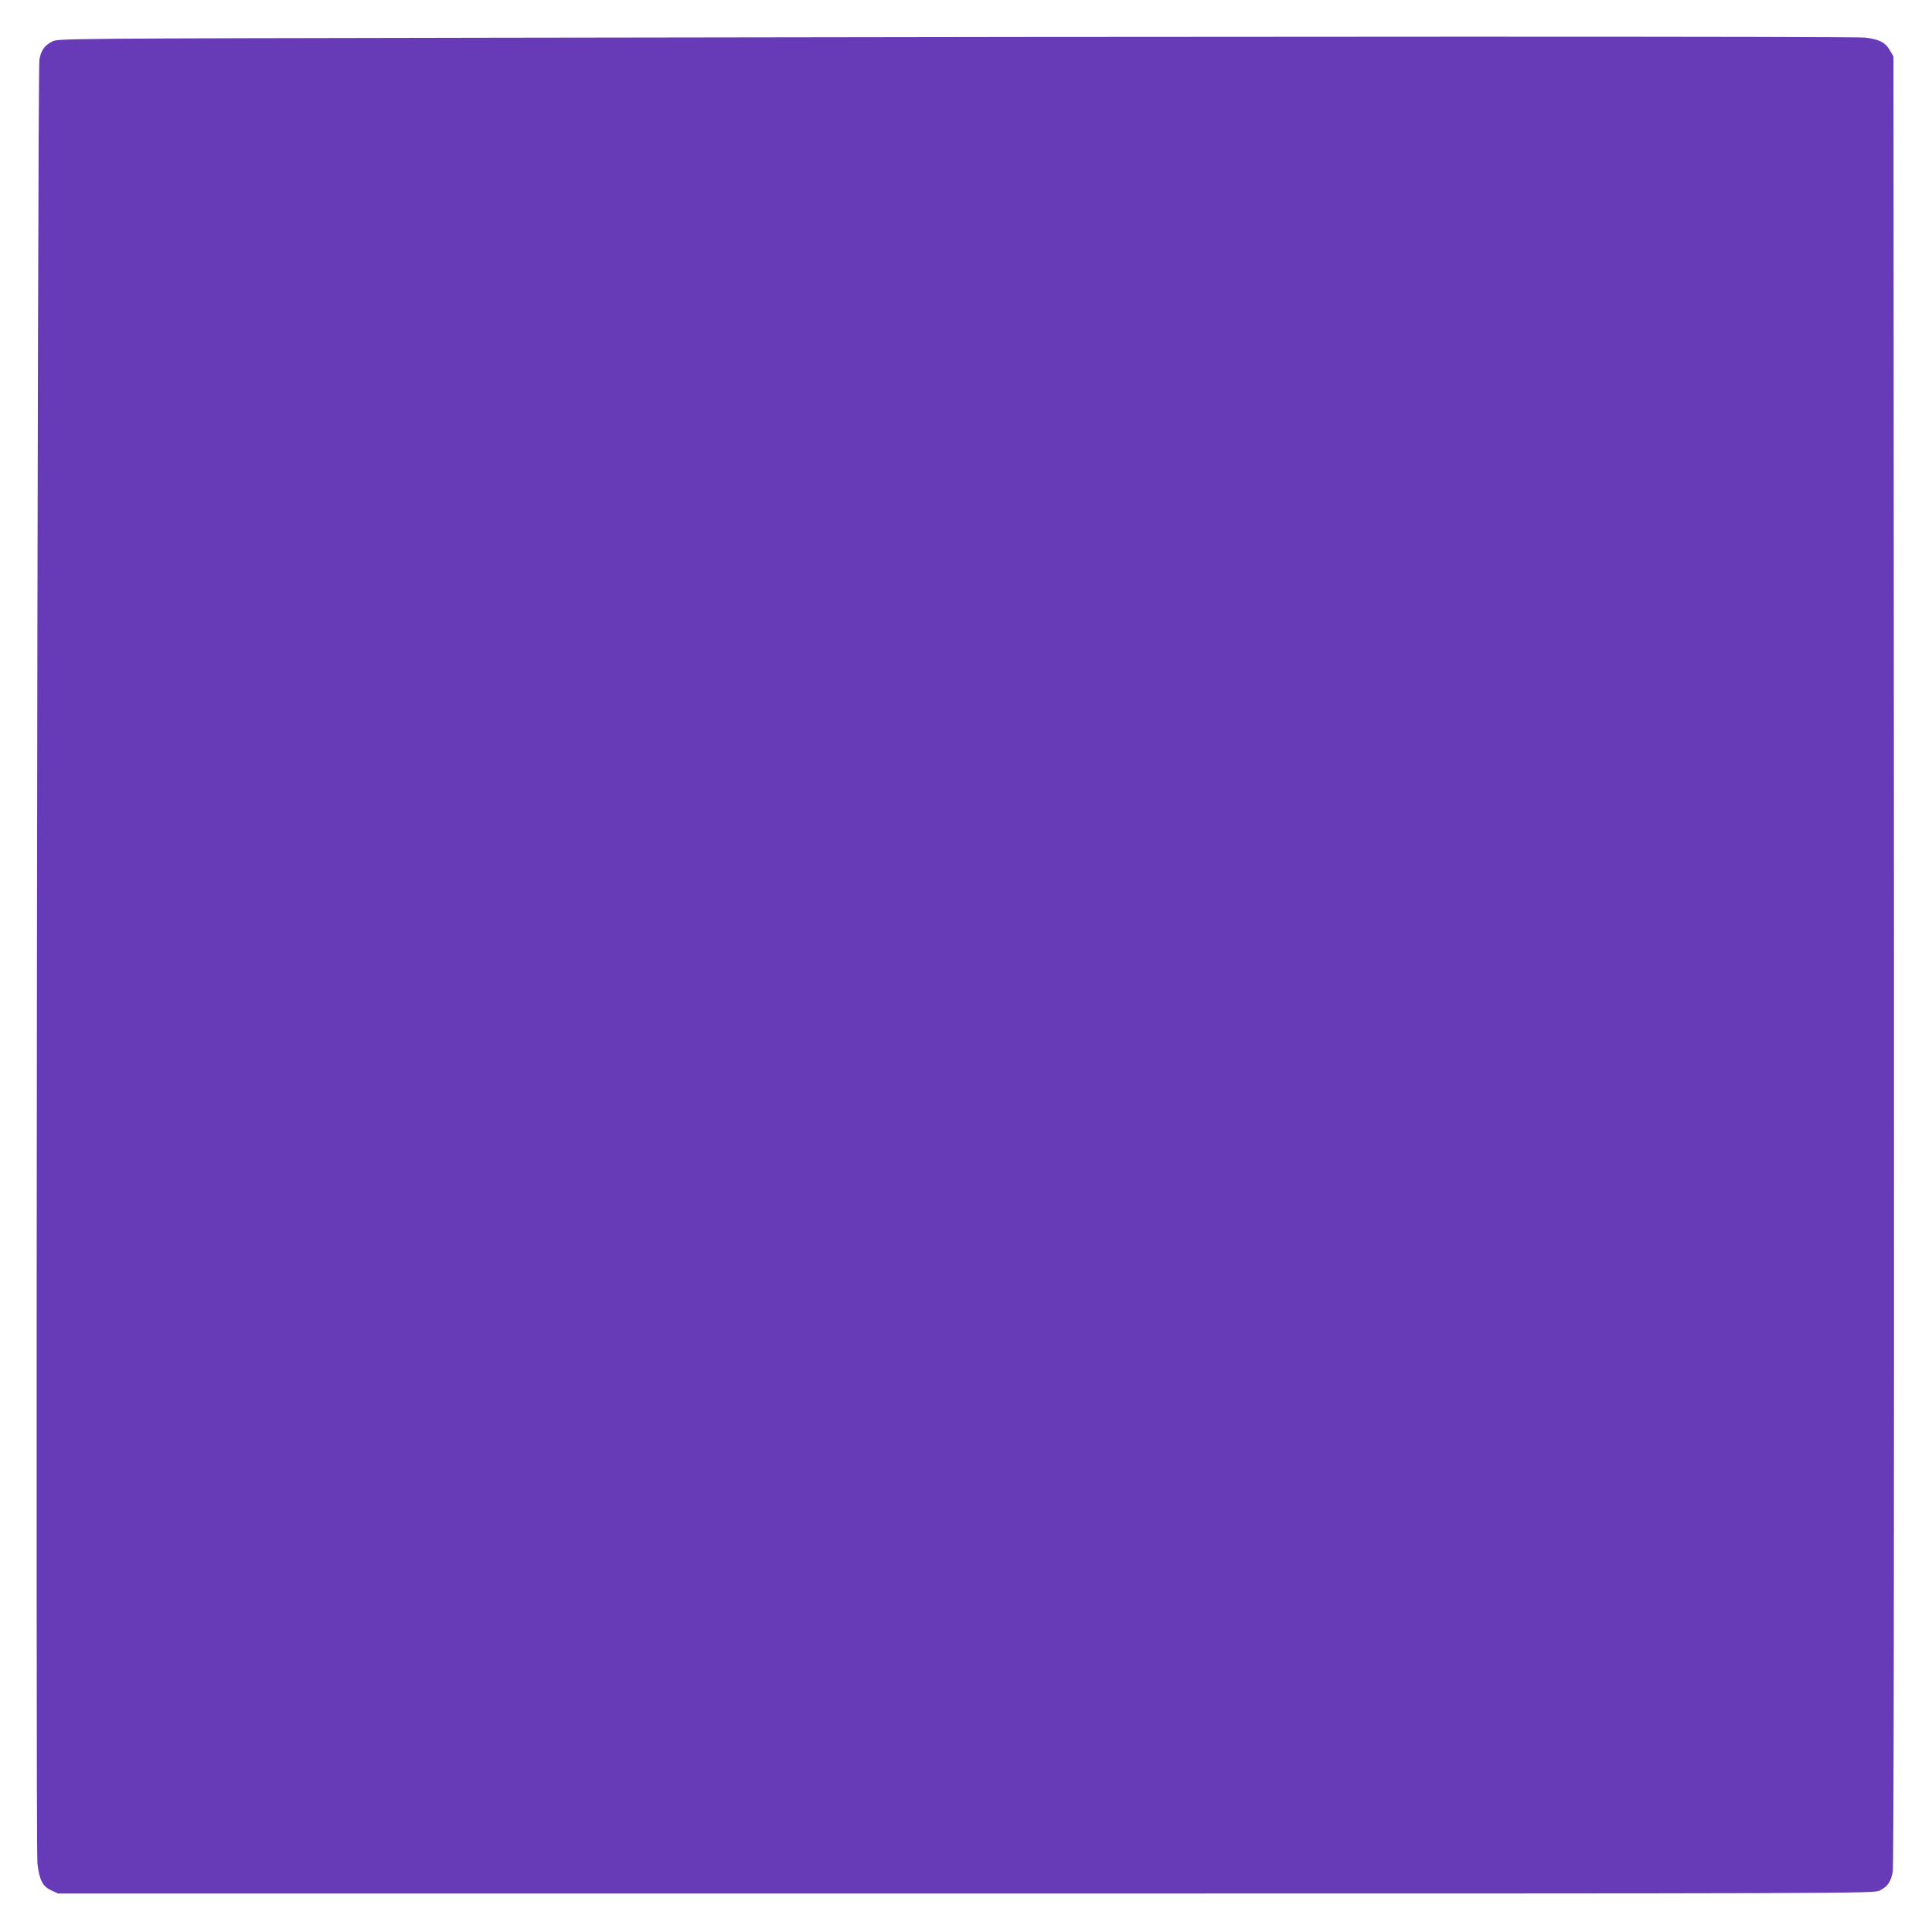 <?xml version="1.0" standalone="no"?>
<!DOCTYPE svg PUBLIC "-//W3C//DTD SVG 20010904//EN"
 "http://www.w3.org/TR/2001/REC-SVG-20010904/DTD/svg10.dtd">
<svg version="1.0" xmlns="http://www.w3.org/2000/svg"
 width="1280pt" height="1280pt" viewBox="0 0 1280 1280"
 preserveAspectRatio="xMidYMid meet">
<g transform="translate(0,1280) scale(0.1,-0.1)"
fill="#673ab7" stroke="none">
<path d="M3255 12550 c-2845 -5 -2870 -5 -2909 -25 -51 -26 -74 -58 -85 -120
-13 -70 -26 -11845 -13 -11951 13 -110 34 -151 91 -178 l46 -21 6015 0 c5995
0 6015 0 6054 20 52 26 74 58 86 125 7 37 9 2047 8 6040 l-3 5985 -24 42 c-30
52 -71 73 -165 84 -73 8 -4049 8 -9101 -1z"/>
</g>
</svg>
